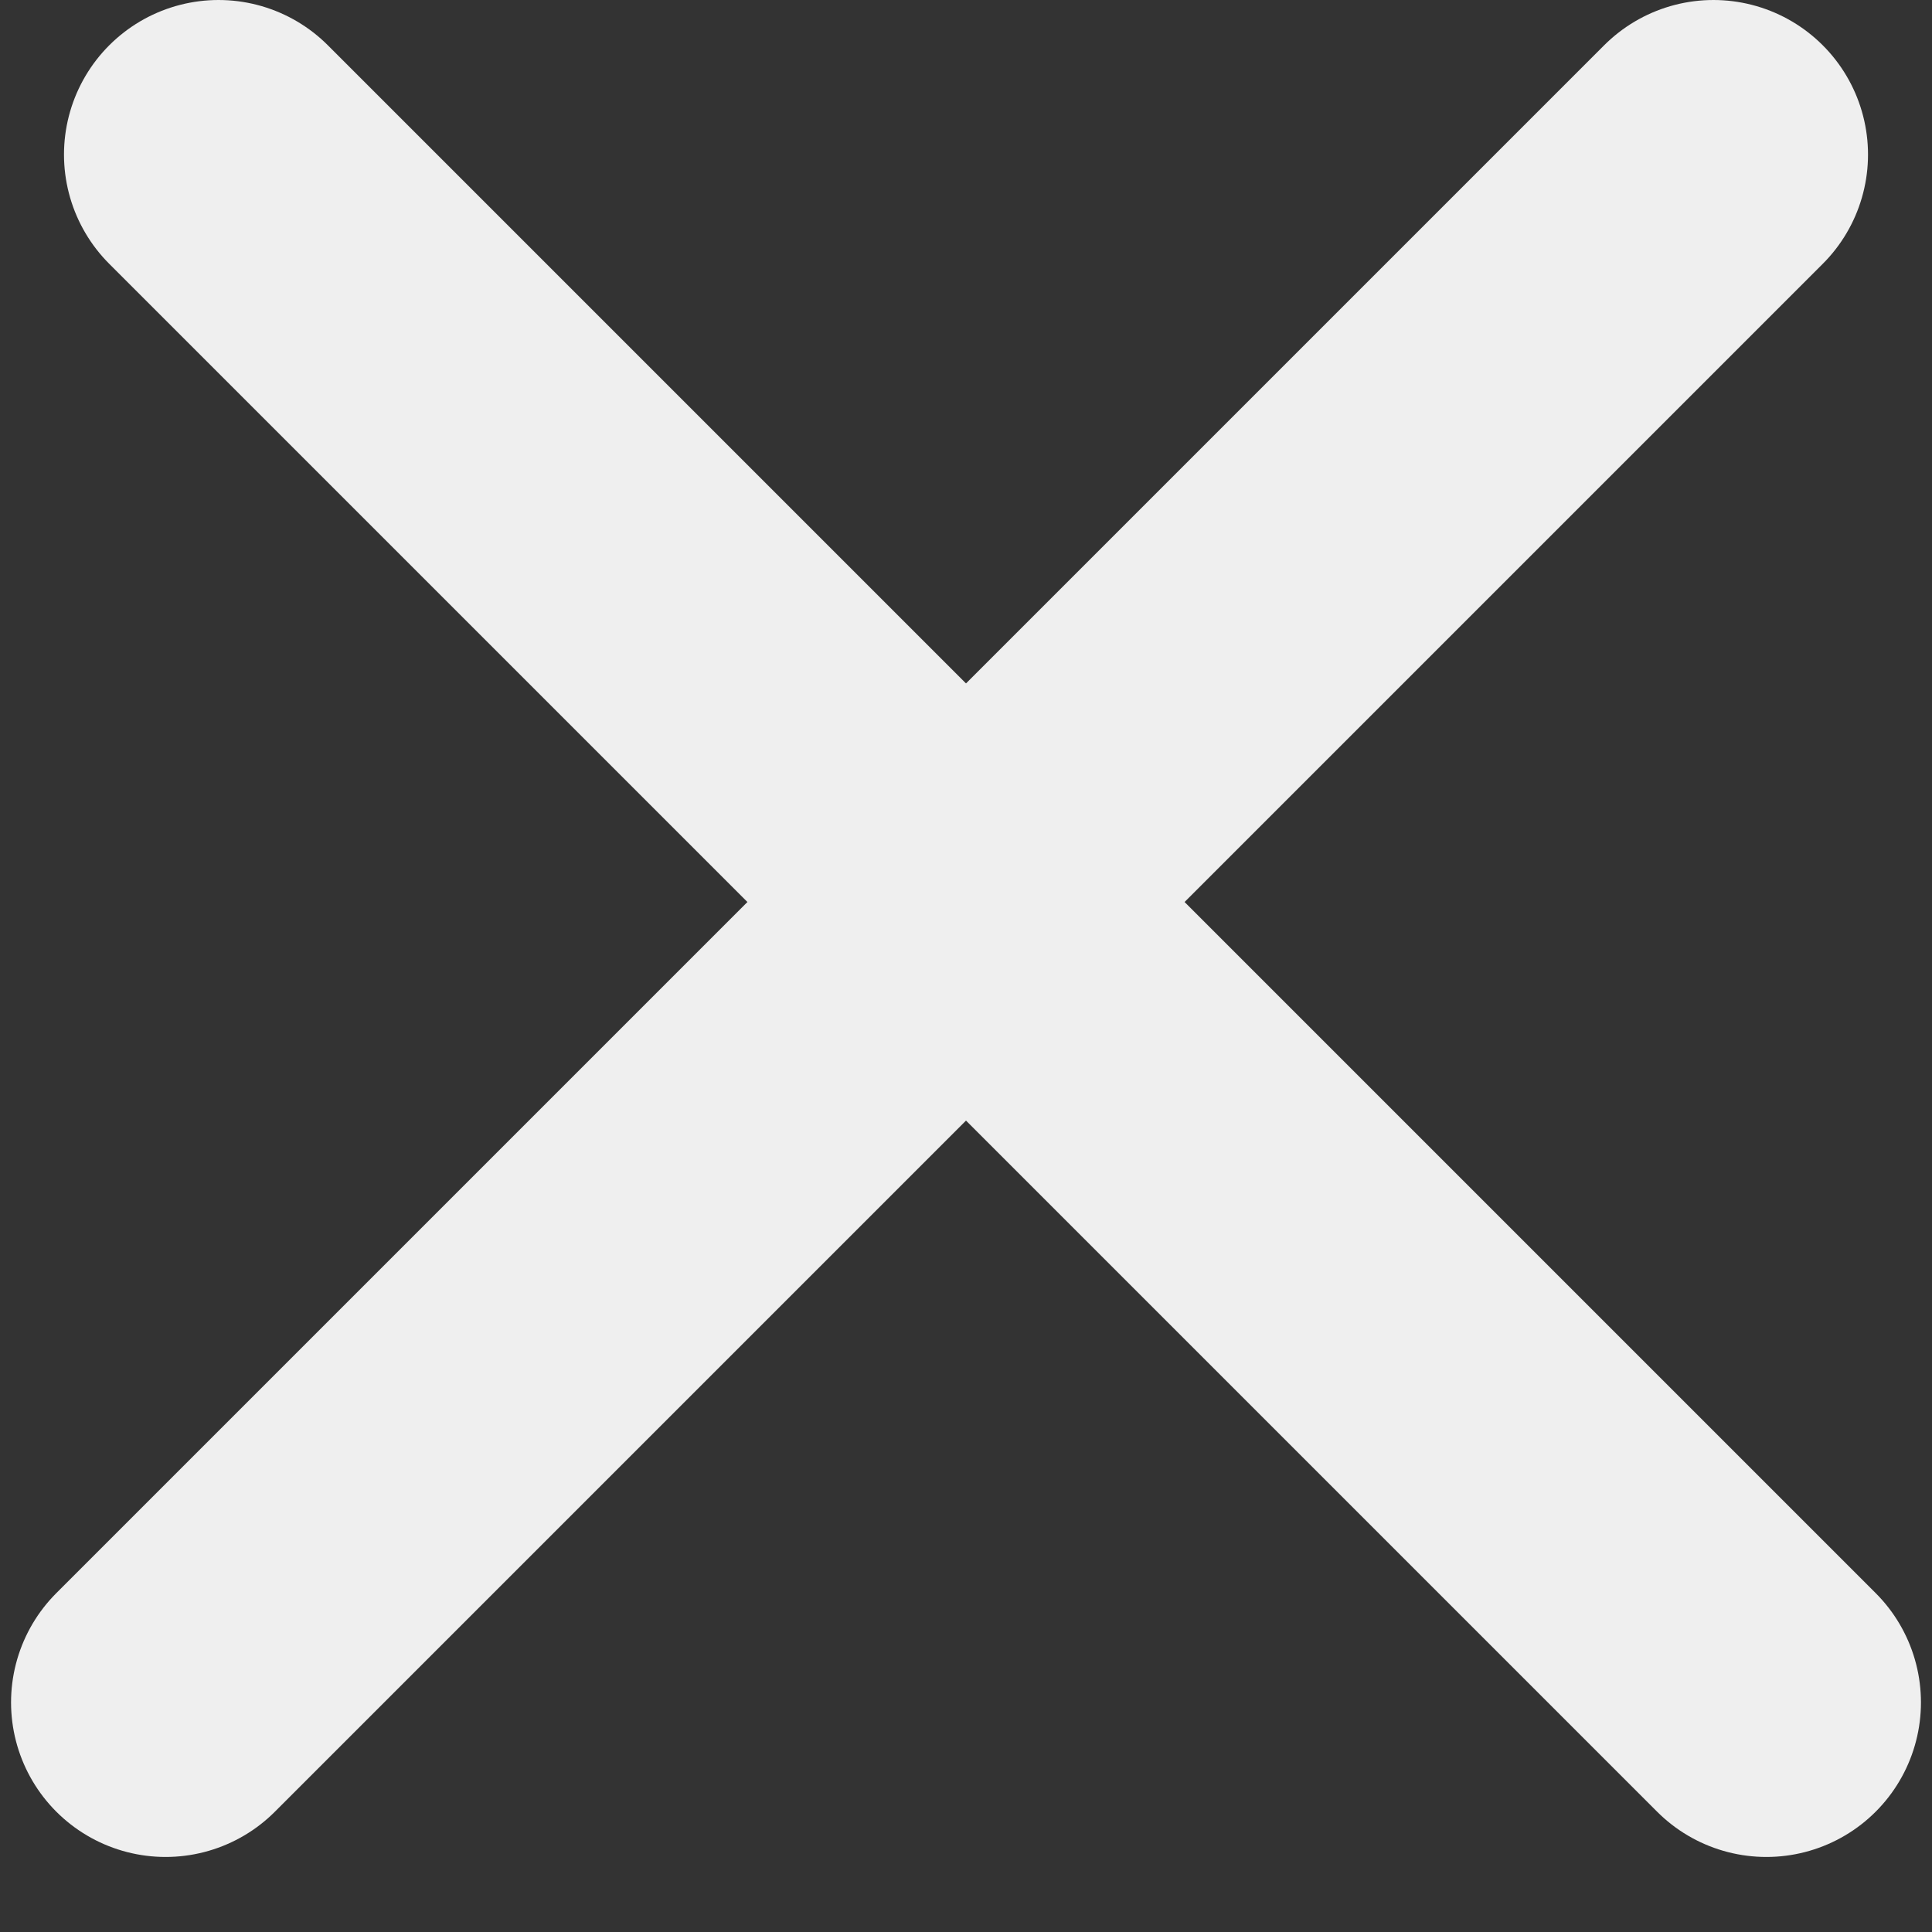 <svg width="25" height="25" viewBox="0 0 25 25" fill="none" xmlns="http://www.w3.org/2000/svg">
<rect x="0" y="0" width="25" height="25" fill="#333333" stroke="none"/>
<line x1="2.828" y1="2" x2="22.857" y2="22.029" stroke="#EFEFEF" stroke-width="4" stroke-linecap="round"/>
<line x1="2.143" y1="22.029" x2="22.172" y2="2" stroke="#EFEFEF" stroke-width="4" stroke-linecap="round"/>
</svg>
